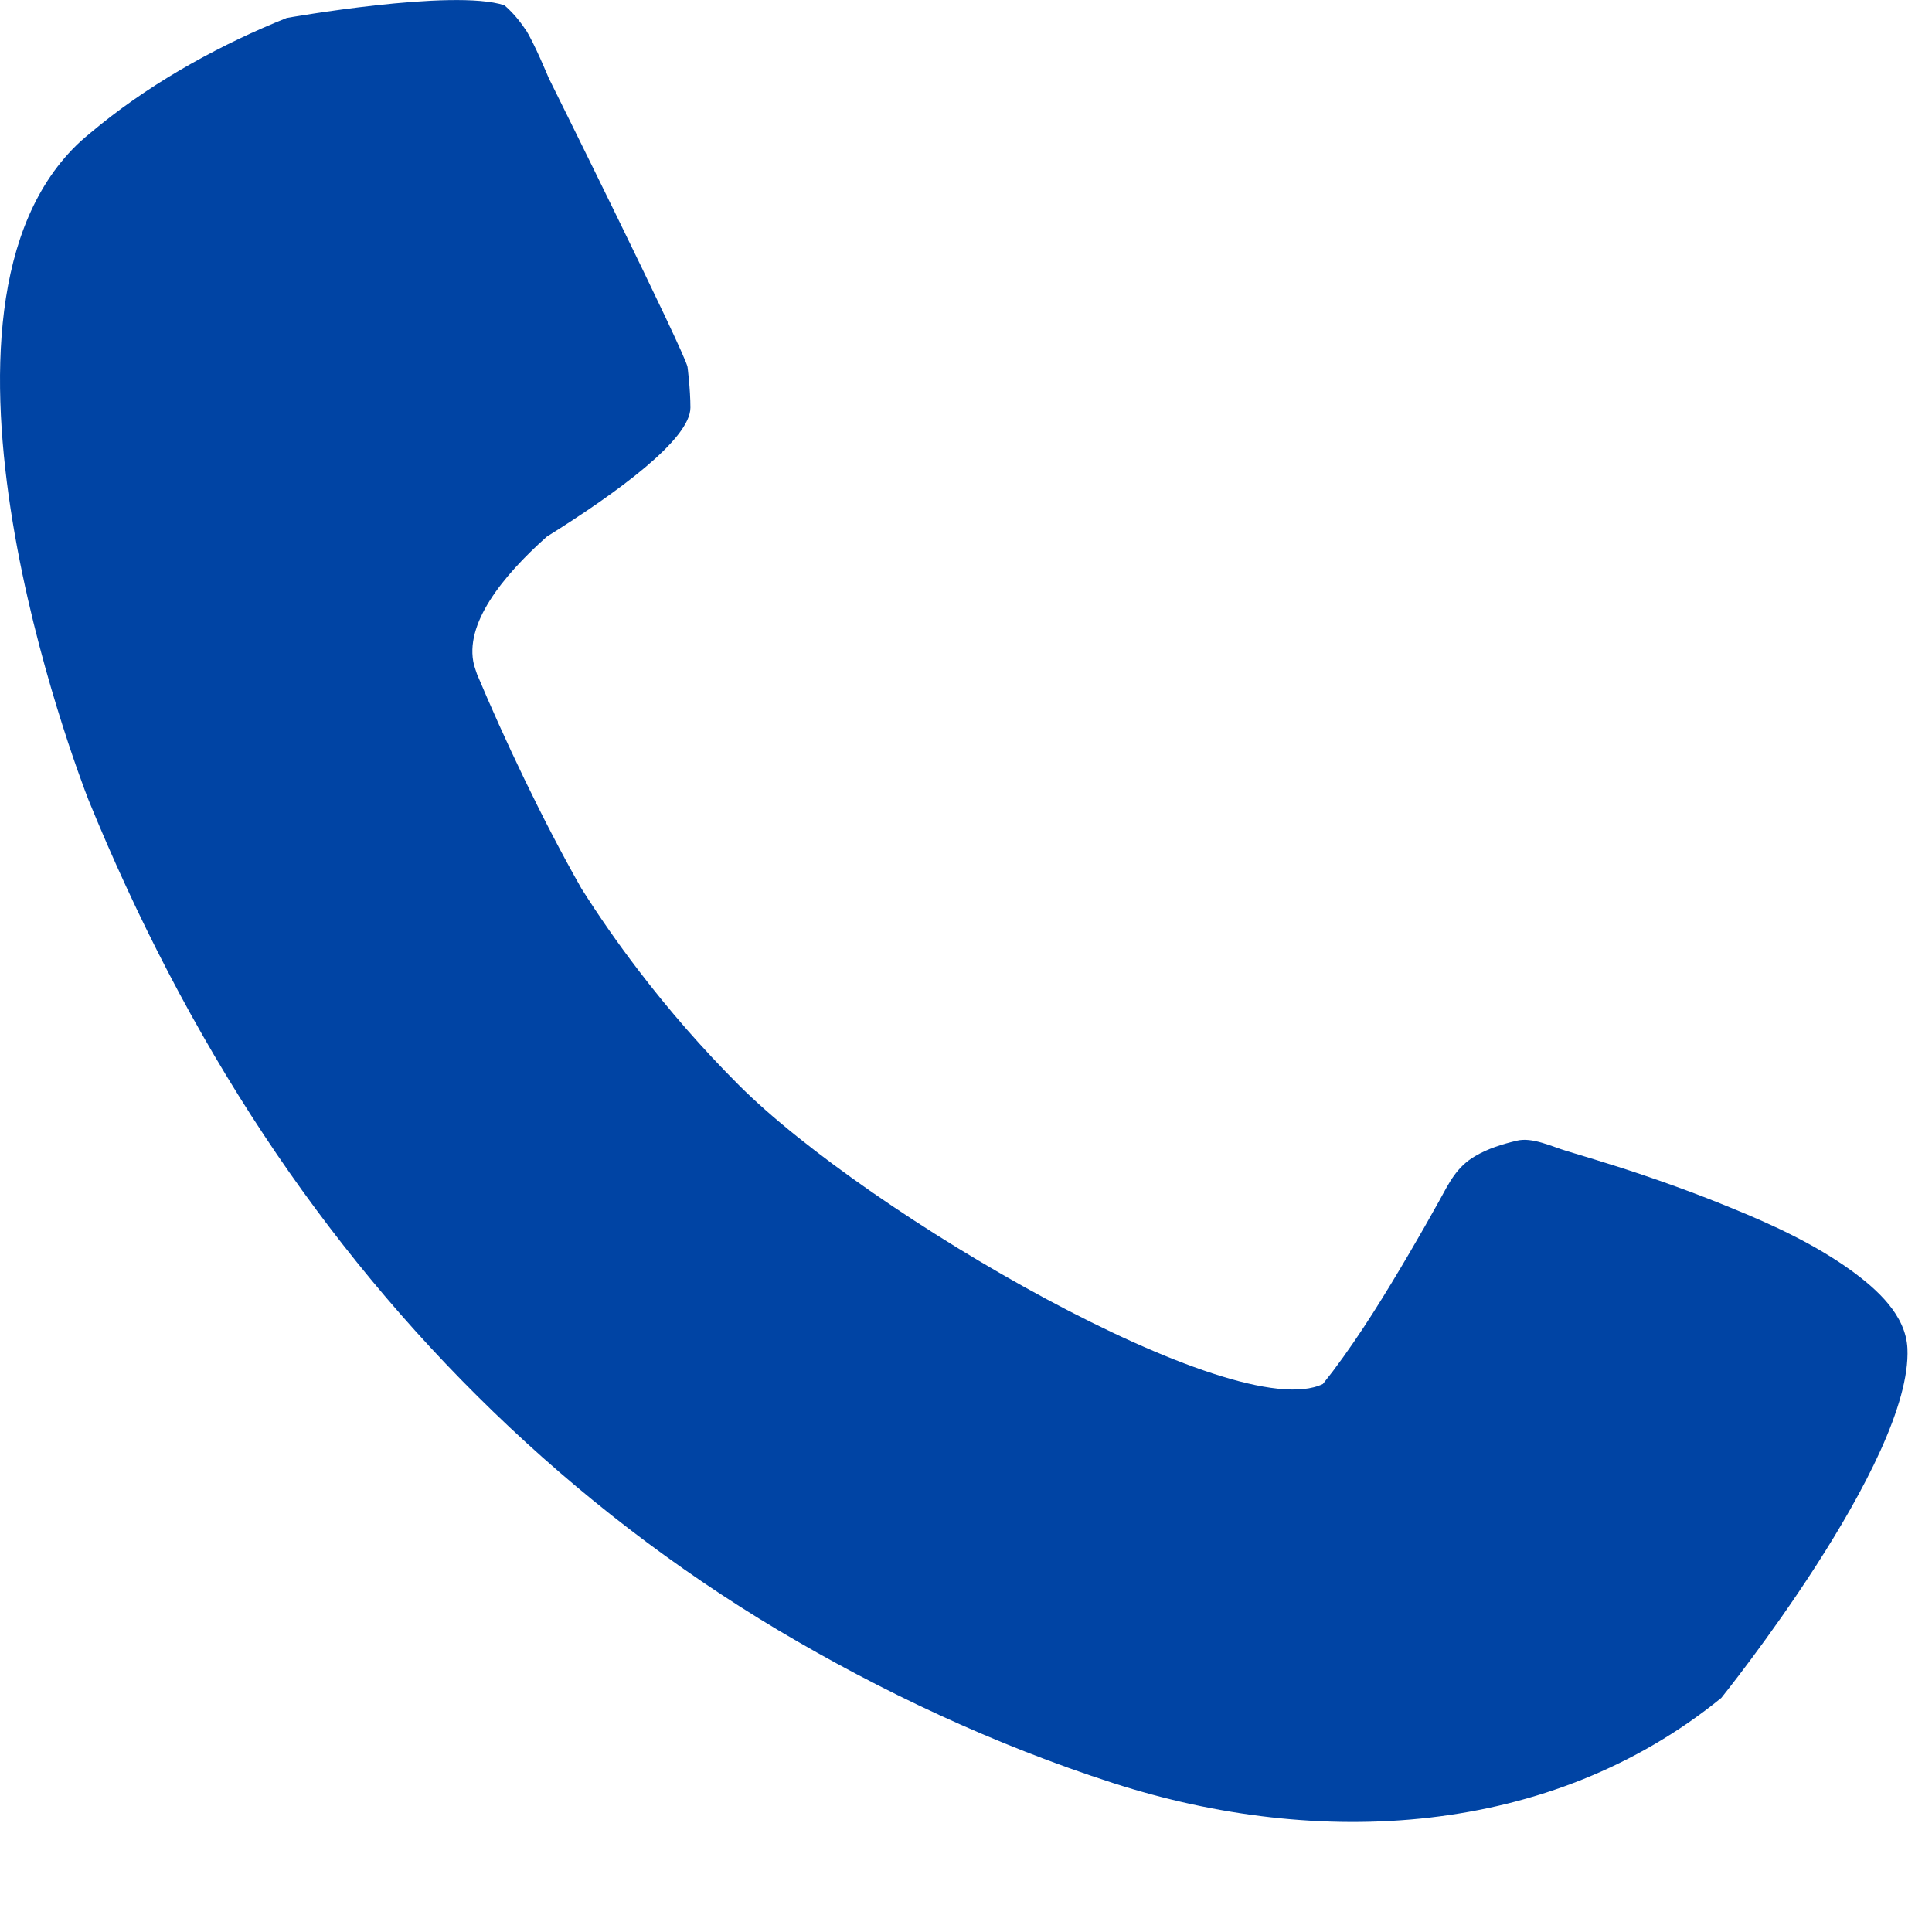 <svg xmlns="http://www.w3.org/2000/svg" width="14" height="14" viewBox="0 0 14 14" fill="none"><path d="M9.586 10.029C8.948 10.338 6.289 8.799 5.355 7.864C5.088 7.597 4.845 7.318 4.624 7.028C4.477 6.836 4.34 6.639 4.213 6.438C3.923 5.928 3.649 5.343 3.457 4.886C3.449 4.864 3.442 4.841 3.435 4.819C3.361 4.523 3.64 4.176 3.962 3.889C4.476 3.568 5.003 3.182 5.003 2.954C5.003 2.821 4.982 2.659 4.982 2.659C4.961 2.549 3.976 0.565 3.976 0.565C3.976 0.565 3.869 0.305 3.806 0.21L3.805 0.21C3.759 0.141 3.709 0.085 3.655 0.038C3.281 -0.084 2.078 0.13 2.078 0.13C1.62 0.313 1.137 0.574 0.727 0.904C0.706 0.921 0.683 0.94 0.659 0.96C0.633 0.981 0.608 1.003 0.583 1.025C-0.721 2.23 0.558 5.583 0.641 5.796C0.989 6.649 1.41 7.465 1.912 8.224C2.875 9.681 4.136 10.916 5.641 11.814C6.383 12.255 7.204 12.643 8.07 12.922C9.552 13.399 11.229 13.315 12.473 12.304C12.473 12.304 13.859 10.586 13.822 9.772C13.811 9.529 13.6 9.342 13.418 9.209C13.15 9.015 12.843 8.874 12.538 8.75C12.28 8.644 12.018 8.55 11.753 8.464C11.621 8.422 11.488 8.381 11.354 8.341C11.245 8.309 11.104 8.238 10.991 8.266C10.886 8.291 10.782 8.323 10.689 8.378C10.554 8.457 10.501 8.571 10.429 8.702C10.359 8.828 10.288 8.953 10.215 9.077C10.042 9.371 9.863 9.665 9.658 9.937C9.634 9.968 9.61 9.999 9.586 10.029Z" fill="#0044A4"></path></svg>